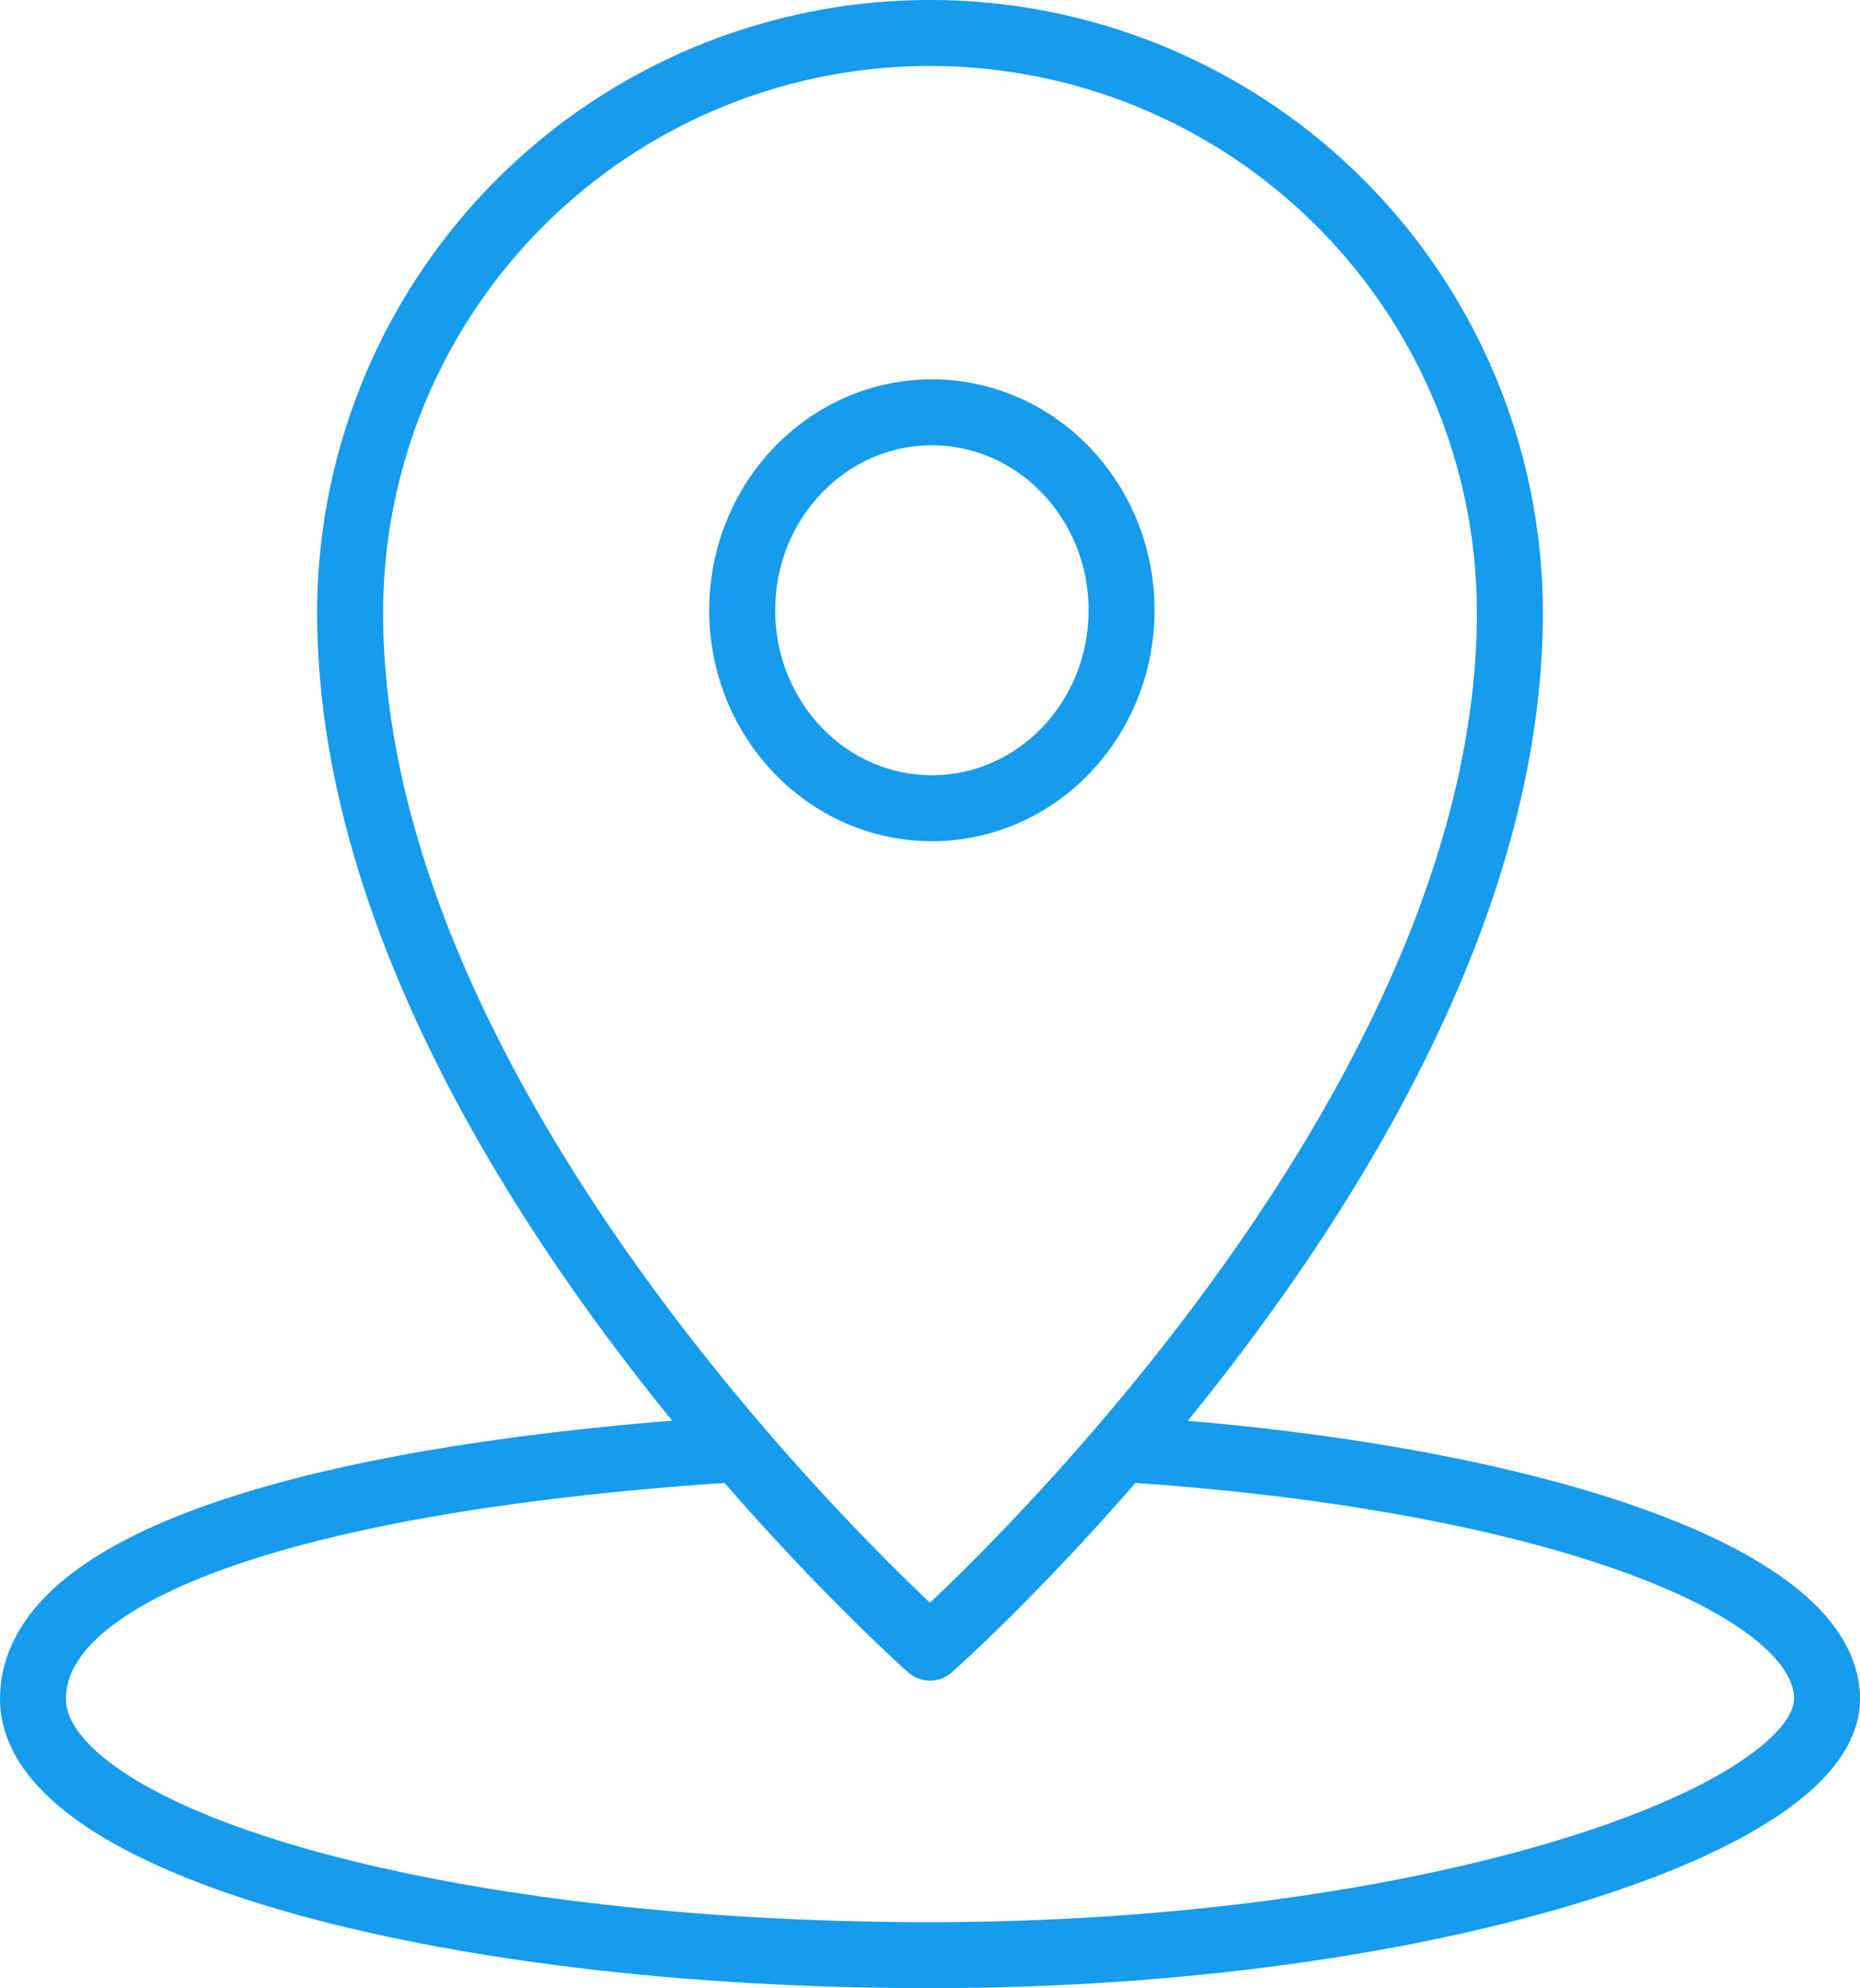 <svg xmlns="http://www.w3.org/2000/svg" width="112.771" height="120.541" viewBox="0 0 112.771 120.541">
  <g id="Orion_map-location" transform="translate(2 2)">
    <path id="layer2" d="M70.04,46.2c24.473,1.554,42.732,7.769,42.732,15.15S88.492,76.889,58.386,76.889,4,69.9,4,61.35s18.258-13.6,42.732-15.15" transform="translate(-4 39.651)" fill="none" stroke="#169bed" stroke-linecap="round" stroke-linejoin="round" stroke-miterlimit="10" stroke-width="4"/>
    <path id="layer1" d="M49.056,2A35.156,35.156,0,0,0,13.9,37.156c0,31.66,35.156,62.738,35.156,62.738S84.213,68.817,84.213,37.156A35.156,35.156,0,0,0,49.056,2Z" transform="translate(5.329 -2)" fill="none" stroke="#169bed" stroke-linecap="round" stroke-linejoin="round" stroke-miterlimit="10" stroke-width="4"/>
    <ellipse id="layer1-2" data-name="layer1" cx="11.5" cy="12" rx="11.5" ry="12" transform="translate(43 23)" fill="none" stroke="#169bed" stroke-linecap="round" stroke-linejoin="round" stroke-miterlimit="10" stroke-width="4"/>
  </g>
</svg>
